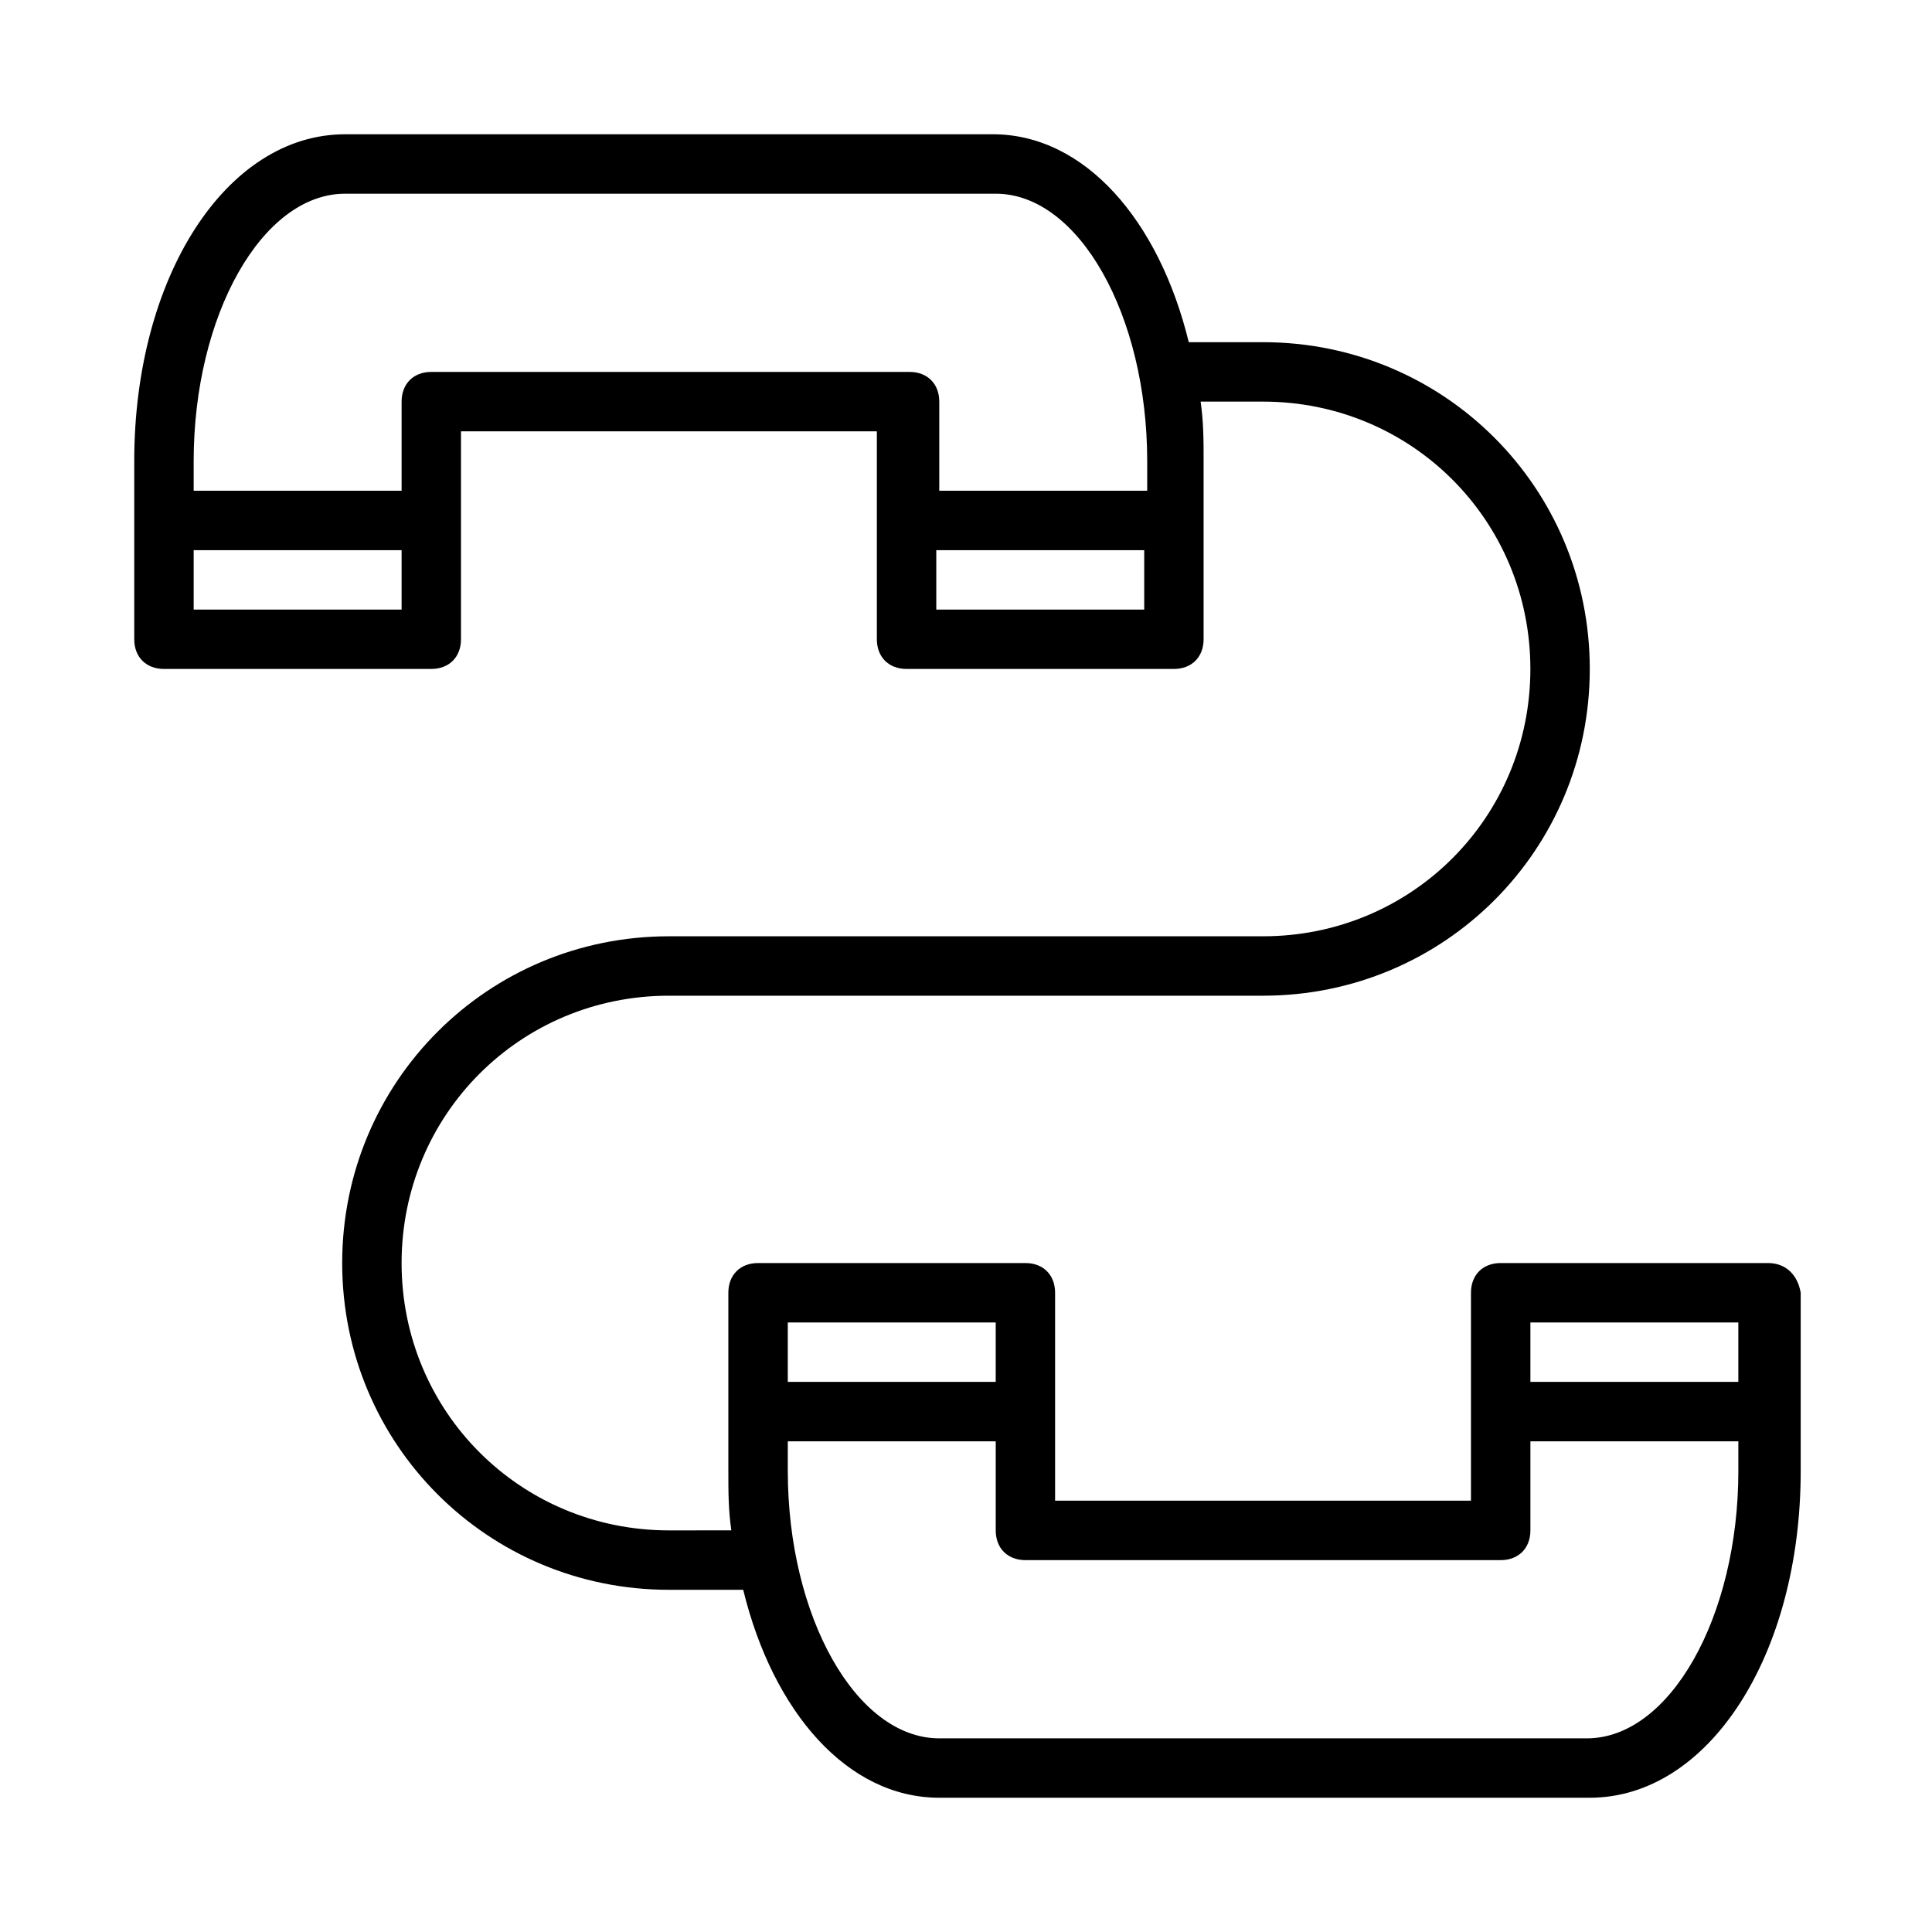 <?xml version="1.0" encoding="UTF-8"?>
<!-- Uploaded to: SVG Repo, www.svgrepo.com, Generator: SVG Repo Mixer Tools -->
<svg fill="#000000" width="800px" height="800px" version="1.1" viewBox="144 144 512 512" xmlns="http://www.w3.org/2000/svg">
 <path d="m612.54 478.72h-70.848c-4.723 0-7.871 3.148-7.871 7.871v55.105h-110.21v-55.105c0-4.723-3.148-7.871-7.871-7.871h-70.848c-4.723 0-7.871 3.148-7.871 7.871v47.23c0 5.512 0 10.234 0.789 15.742l-16.535 0.004c-39.359 0-70.848-31.488-70.848-70.848s31.488-70.848 70.848-70.848h157.44c48.02 0 86.594-38.574 86.594-86.594 0-48.02-38.574-86.594-86.594-86.594h-19.68c-7.871-32.273-27.551-55.105-51.957-55.105l-171.61 0.004c-31.488 0-55.891 37.785-55.891 86.594v47.23c0 4.723 3.148 7.871 7.871 7.871h70.848c4.723 0 7.871-3.148 7.871-7.871v-55.105h110.21v55.105c0 4.723 3.148 7.871 7.871 7.871h70.848c4.723 0 7.871-3.148 7.871-7.871v-47.23c0-5.512 0-10.234-0.789-15.742l16.539-0.004c39.359 0 70.848 31.488 70.848 70.848s-31.488 70.848-70.848 70.848h-157.44c-48.02 0-86.594 38.574-86.594 86.594s38.574 86.594 86.594 86.594h19.68c7.871 32.273 27.551 55.105 51.957 55.105h172.4c31.488 0 55.891-37.785 55.891-86.594v-47.23c-0.789-4.727-3.938-7.875-8.66-7.875zm-362.11-173.18h-55.105v-15.742h55.105zm7.871-62.977c-4.723 0-7.871 3.148-7.871 7.871v23.617h-55.105v-7.871c0-38.574 18.105-70.848 40.148-70.848h172.4c22.043 0 40.148 32.273 40.148 70.848v7.871h-55.105v-23.617c0-4.723-3.148-7.871-7.871-7.871zm188.93 62.977h-55.105v-15.742h55.105zm102.34 188.93h55.105v15.742h-55.105zm-196.8 0h55.105v15.742h-55.105zm251.91 39.363c0 38.574-18.105 70.848-40.148 70.848h-171.61c-22.043 0-40.148-32.273-40.148-70.848v-7.871h55.105v23.617c0 4.723 3.148 7.871 7.871 7.871h125.95c4.723 0 7.871-3.148 7.871-7.871v-23.617h55.105z"/>
</svg>